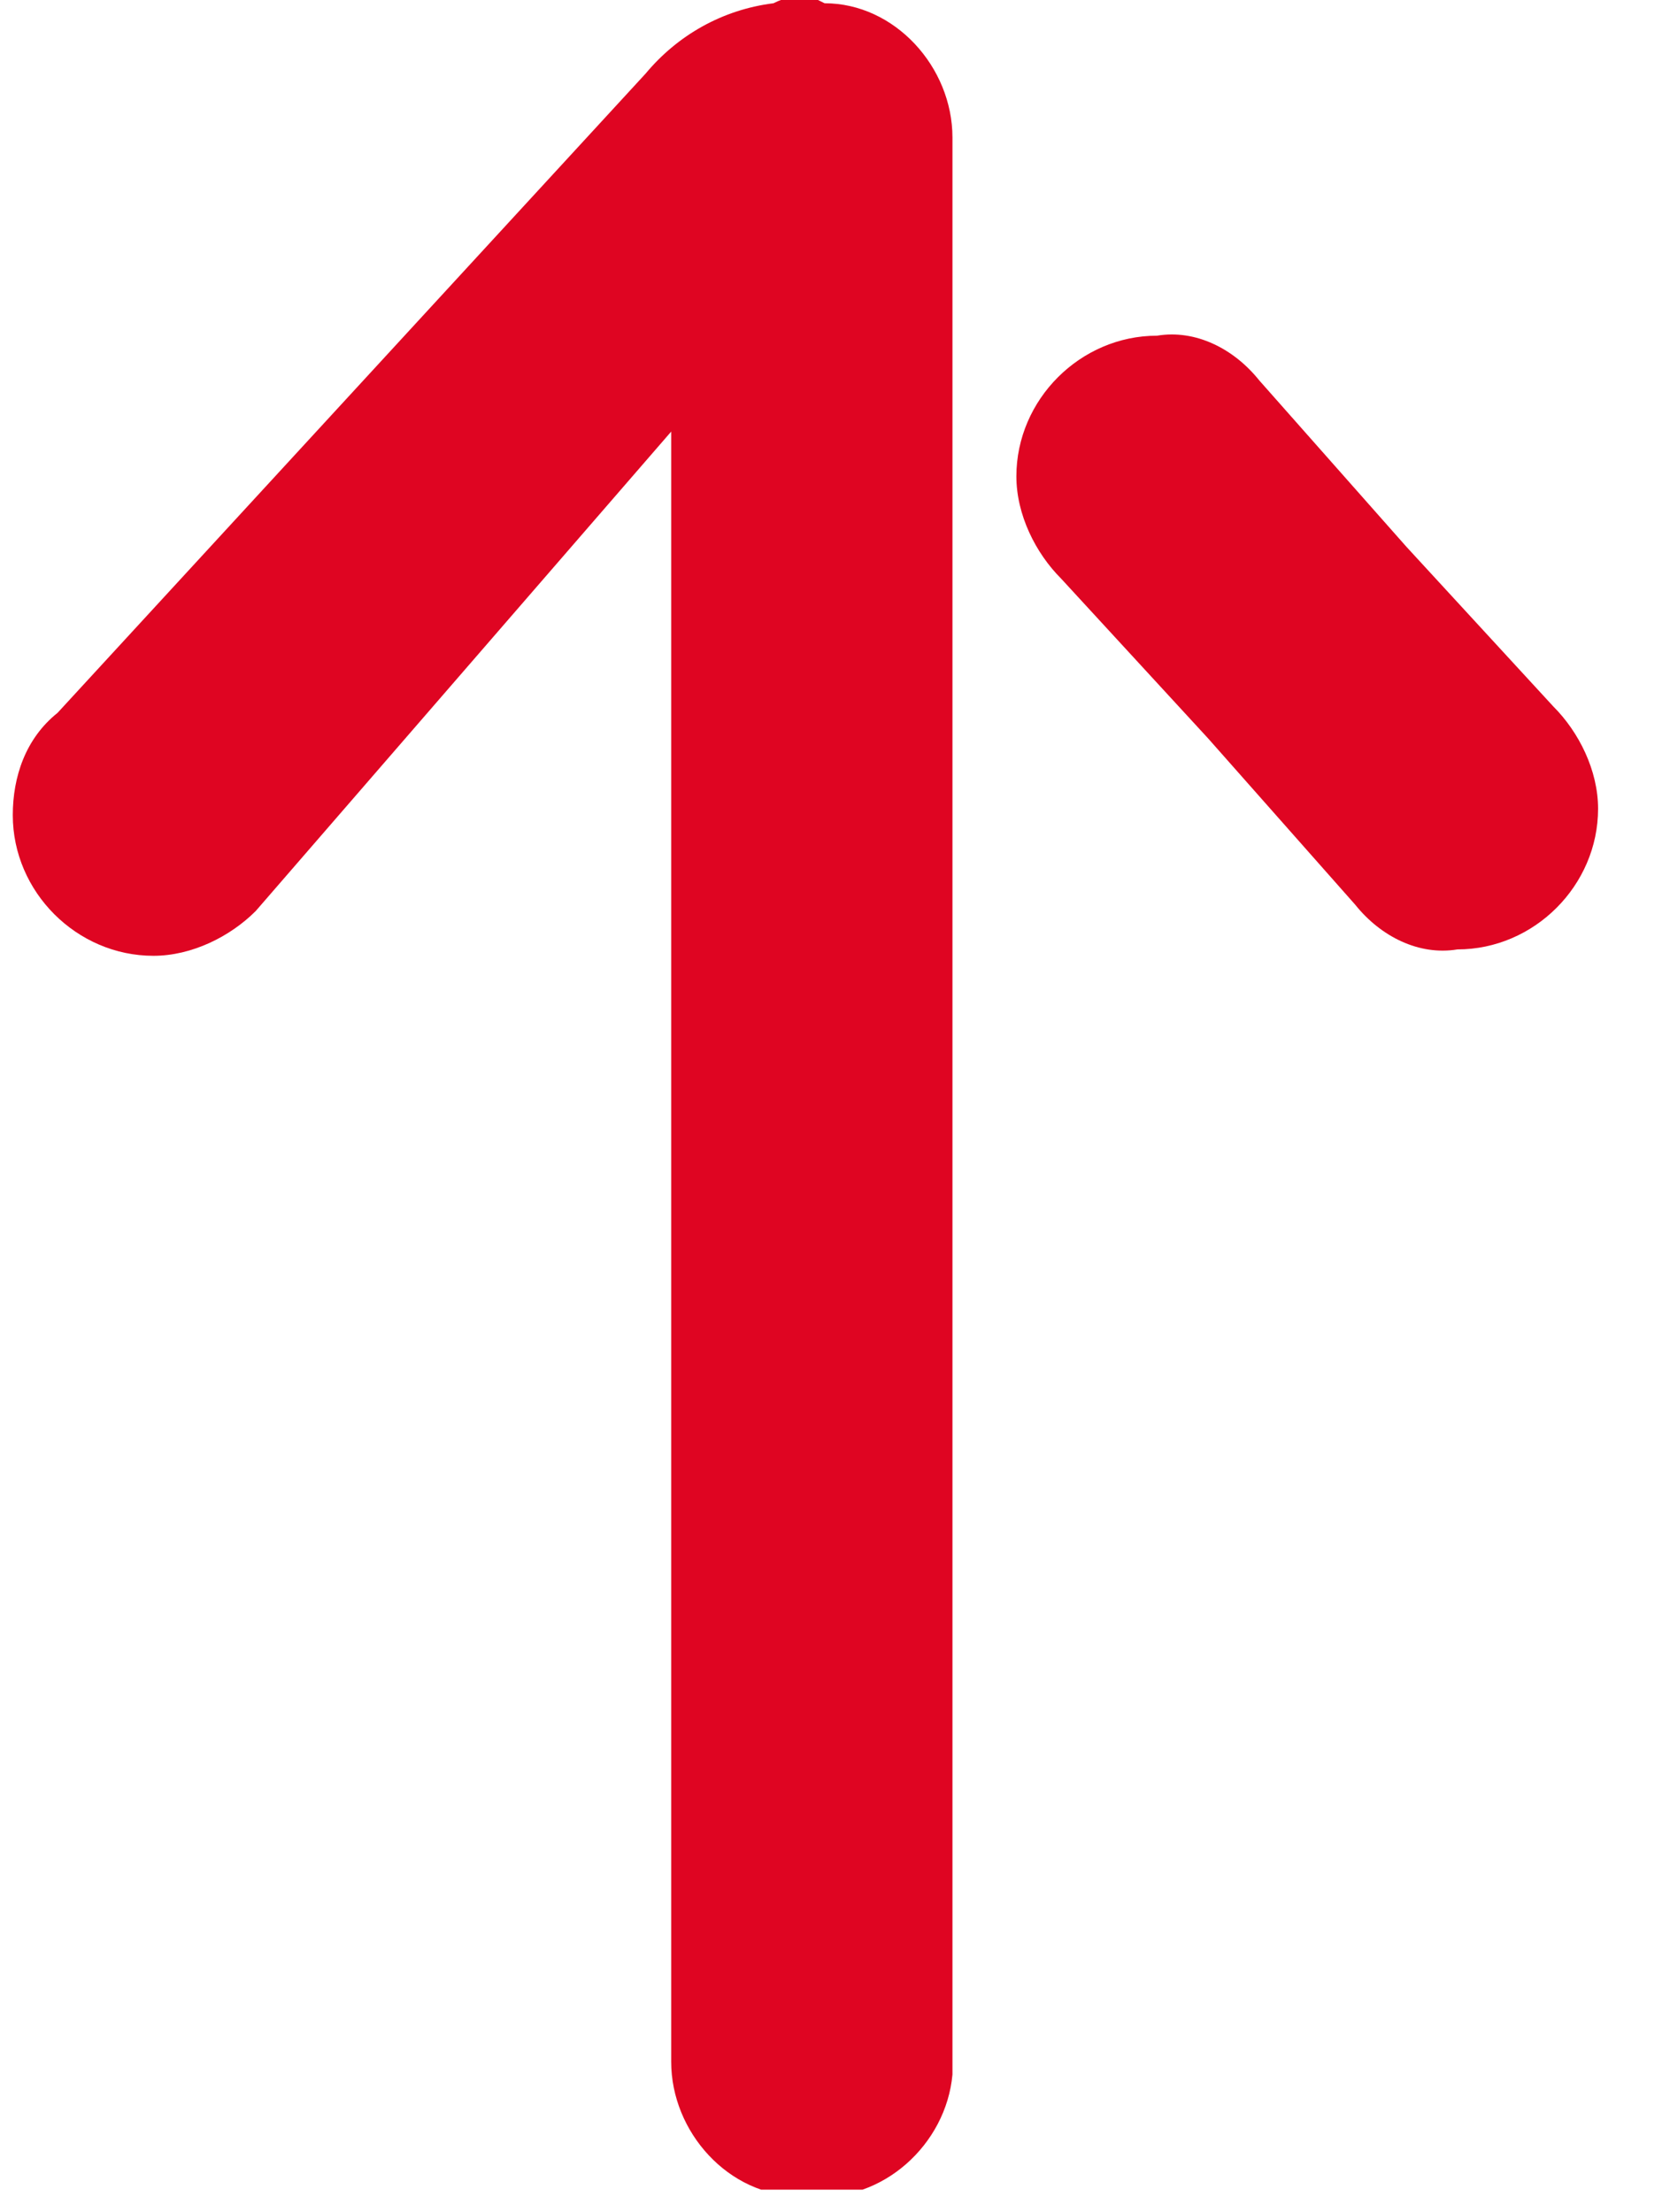 <?xml version="1.0" encoding="utf-8"?>
<!-- Generator: Adobe Illustrator 27.9.0, SVG Export Plug-In . SVG Version: 6.00 Build 0)  -->
<svg version="1.1" id="レイヤー_1" xmlns="http://www.w3.org/2000/svg" xmlns:xlink="http://www.w3.org/1999/xlink" x="0px"
	 y="0px" viewBox="0 0 26 34.6" style="enable-background:new 0 0 26 34.6;" xml:space="preserve">
<style type="text/css">
	.st0{clip-path:url(#SVGID_00000163036234311873427270000003240454406911168906_);}
	.st1{fill:#DF0522;}
</style>
<g id="グループ_10588" transform="translate(1375 677.251) rotate(180)">
	<g>
		<defs>
			<rect id="SVGID_1_" x="1350" y="643" width="24.8" height="34.3"/>
		</defs>
		<clipPath id="SVGID_00000071533595264722050040000009965746586993885351_">
			<use xlink:href="#SVGID_1_"  style="overflow:visible;"/>
		</clipPath>
		
			<g id="グループ_10553" transform="translate(0 0)" style="clip-path:url(#SVGID_00000071533595264722050040000009965746586993885351_);">
			<path id="パス_4509" class="st1" d="M1359.1,669.8c0-0.6-0.3-1.2-0.7-1.6l-2.3-2.5l0,0l-2.3-2.6c-0.4-0.5-1-0.8-1.6-0.7
				c-1.2,0-2.2,1-2.2,2.2c0,0.6,0.3,1.2,0.7,1.6l2.3,2.5l0,0l2.3,2.6c0.4,0.5,1,0.8,1.6,0.7C1358.1,672,1359.1,671,1359.1,669.8"/>
			<path id="パス_4510" class="st1" d="M1362.4,677.3L1362.4,677.3c0.2,0,0.3,0,0.5-0.1c0.8-0.1,1.5-0.5,2-1.1l9.2-10
				c0.5-0.4,0.7-1,0.7-1.6c0-1.2-1-2.2-2.2-2.2c-0.6,0-1.2,0.3-1.6,0.7l-6.5,7.5v-25.5c0-1.1-0.9-2.1-2-2.1c-0.1,0-0.1,0-0.2,0
				c-1.1-0.1-2.1,0.8-2.2,1.9c0,0.1,0,0.1,0,0.2v30.1c0,1.1,0.9,2.1,2,2.1C1362.3,677.3,1362.3,677.3,1362.4,677.3z"/>
		</g>
	</g>
</g>
</svg>
